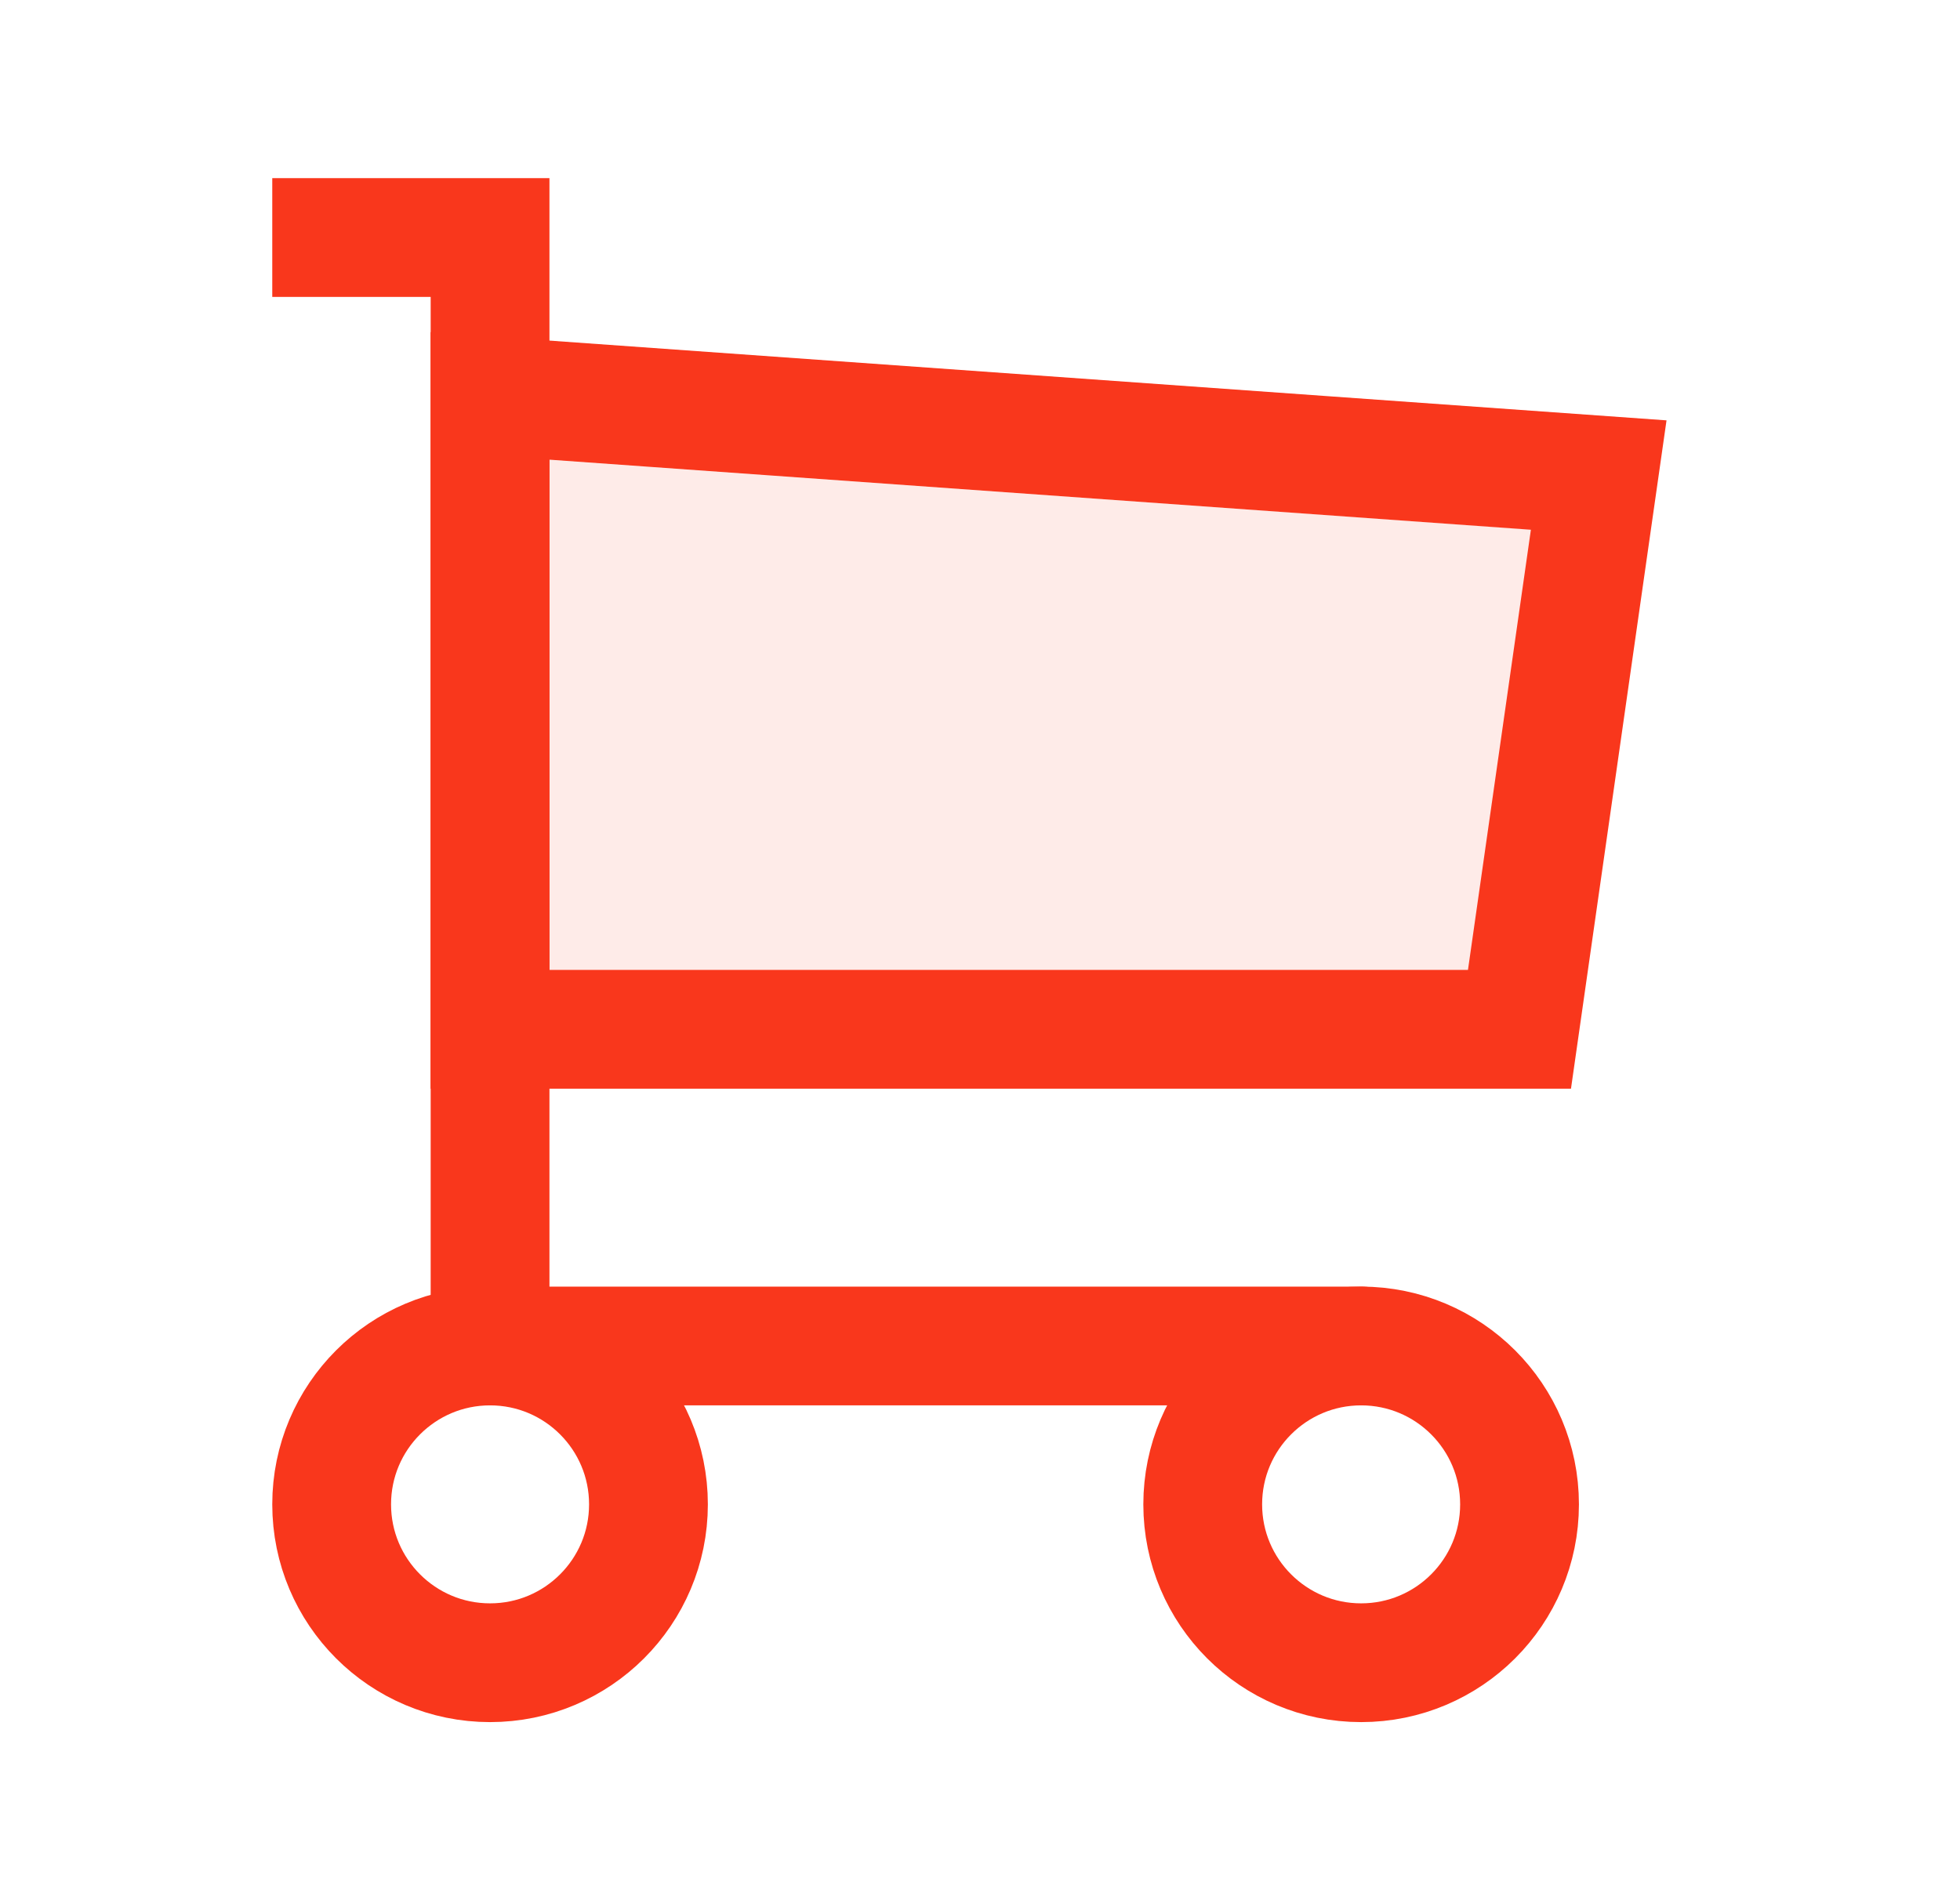 <?xml version="1.0" encoding="UTF-8"?>
<svg xmlns="http://www.w3.org/2000/svg" width="33" height="32" viewBox="0 0 33 32" fill="none">
  <circle cx="8.251" cy="25.334" r="2.667" stroke="#F9371C" stroke-width="2" stroke-linecap="round"></circle>
  <circle cx="22.917" cy="25.334" r="2.667" stroke="#F9371C" stroke-width="2" stroke-linecap="round"></circle>
  <path d="M22.917 23.667C23.47 23.667 23.917 23.219 23.917 22.667C23.917 22.114 23.47 21.667 22.917 21.667V23.667ZM8.251 22.667H7.251V23.667H8.251V22.667ZM8.251 4H9.251V3H8.251V4ZM5.584 3H4.584V5H5.584V3ZM22.917 21.667H8.251V23.667H22.917V21.667ZM9.251 22.667V4H7.251V22.667H9.251ZM8.251 3H5.584V5H8.251V3Z" fill="#F9371C"></path>
  <path fill-rule="evenodd" clip-rule="evenodd" d="M8.25 6.667L26.917 8L25.583 17.334H8.25" fill="#F9371C" fill-opacity="0.1"></path>
  <path d="M8.25 6.667L26.917 8L25.583 17.334H8.25V6.667Z" stroke="#F9371C" stroke-width="2" stroke-linecap="round"></path>
</svg>
